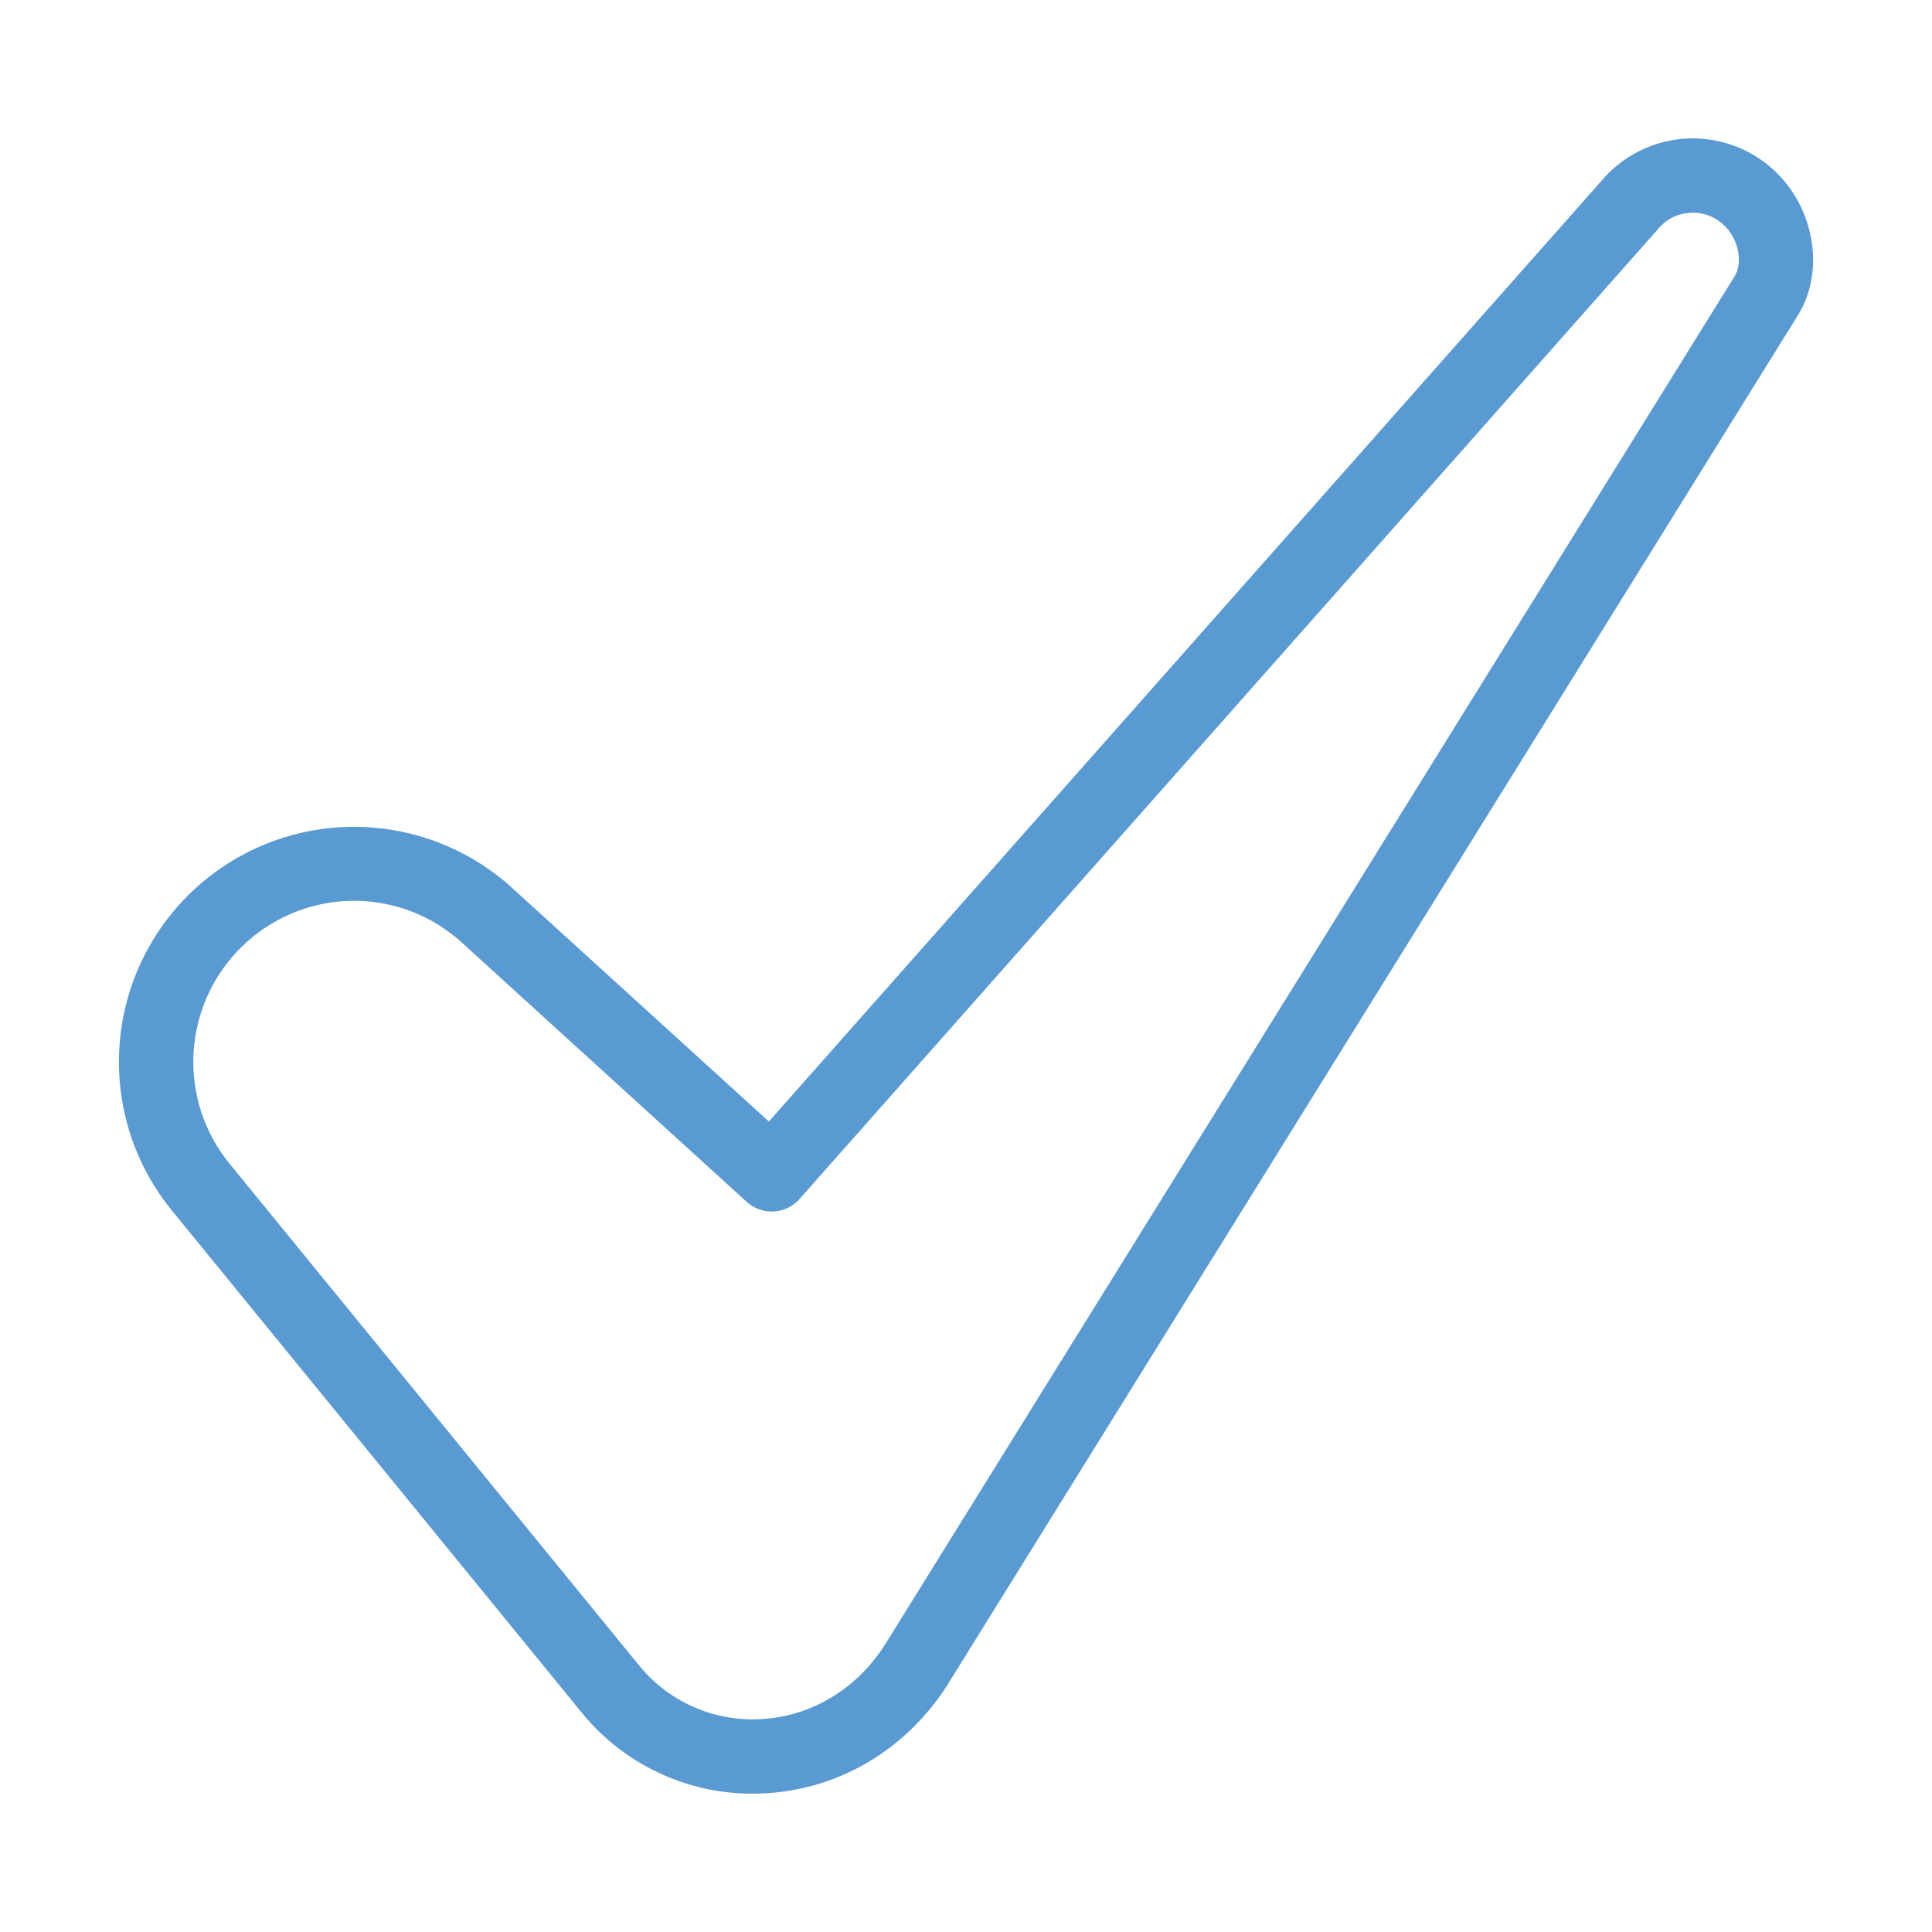 <svg width="32" height="32" viewBox="0 0 32 32" fill="none" xmlns="http://www.w3.org/2000/svg">
<path d="M12.466 29.709C11.921 29.71 11.383 29.589 10.891 29.354C10.399 29.12 9.966 28.778 9.625 28.354L2.847 20.05C2.225 19.289 1.915 18.321 1.978 17.34C2.04 16.359 2.472 15.438 3.185 14.762C3.899 14.086 4.841 13.705 5.824 13.695C6.807 13.685 7.757 14.047 8.484 14.708L12.735 18.576L26.514 3.008C26.686 2.801 26.898 2.631 27.138 2.509C27.377 2.386 27.639 2.314 27.907 2.296C28.176 2.279 28.445 2.316 28.699 2.406C28.952 2.495 29.185 2.636 29.382 2.819C30.067 3.453 30.234 4.516 29.765 5.244L15.684 27.921C15.682 27.925 15.679 27.929 15.677 27.933C14.987 28.992 13.89 29.638 12.669 29.703C12.601 29.707 12.533 29.709 12.466 29.709ZM5.863 14.92C5.359 14.921 4.866 15.065 4.44 15.335C4.015 15.605 3.675 15.99 3.459 16.445C3.243 16.901 3.161 17.408 3.221 17.908C3.281 18.408 3.482 18.881 3.8 19.272L10.578 27.576C10.82 27.876 11.13 28.114 11.482 28.27C11.834 28.426 12.218 28.496 12.603 28.474C13.426 28.43 14.169 27.99 14.642 27.266L28.722 4.59C28.724 4.587 28.727 4.583 28.729 4.579C28.861 4.376 28.819 3.974 28.546 3.722C28.471 3.652 28.383 3.599 28.287 3.565C28.19 3.531 28.088 3.517 27.986 3.525C27.884 3.532 27.785 3.559 27.694 3.606C27.604 3.653 27.523 3.718 27.459 3.797C27.454 3.803 27.449 3.809 27.443 3.816L13.243 19.859C13.19 19.92 13.124 19.97 13.05 20.006C12.977 20.041 12.897 20.062 12.816 20.066C12.735 20.07 12.653 20.059 12.576 20.031C12.499 20.004 12.429 19.962 12.368 19.907L7.656 15.618C7.166 15.169 6.527 14.92 5.863 14.92Z" fill="#599AD3"/>
</svg>
